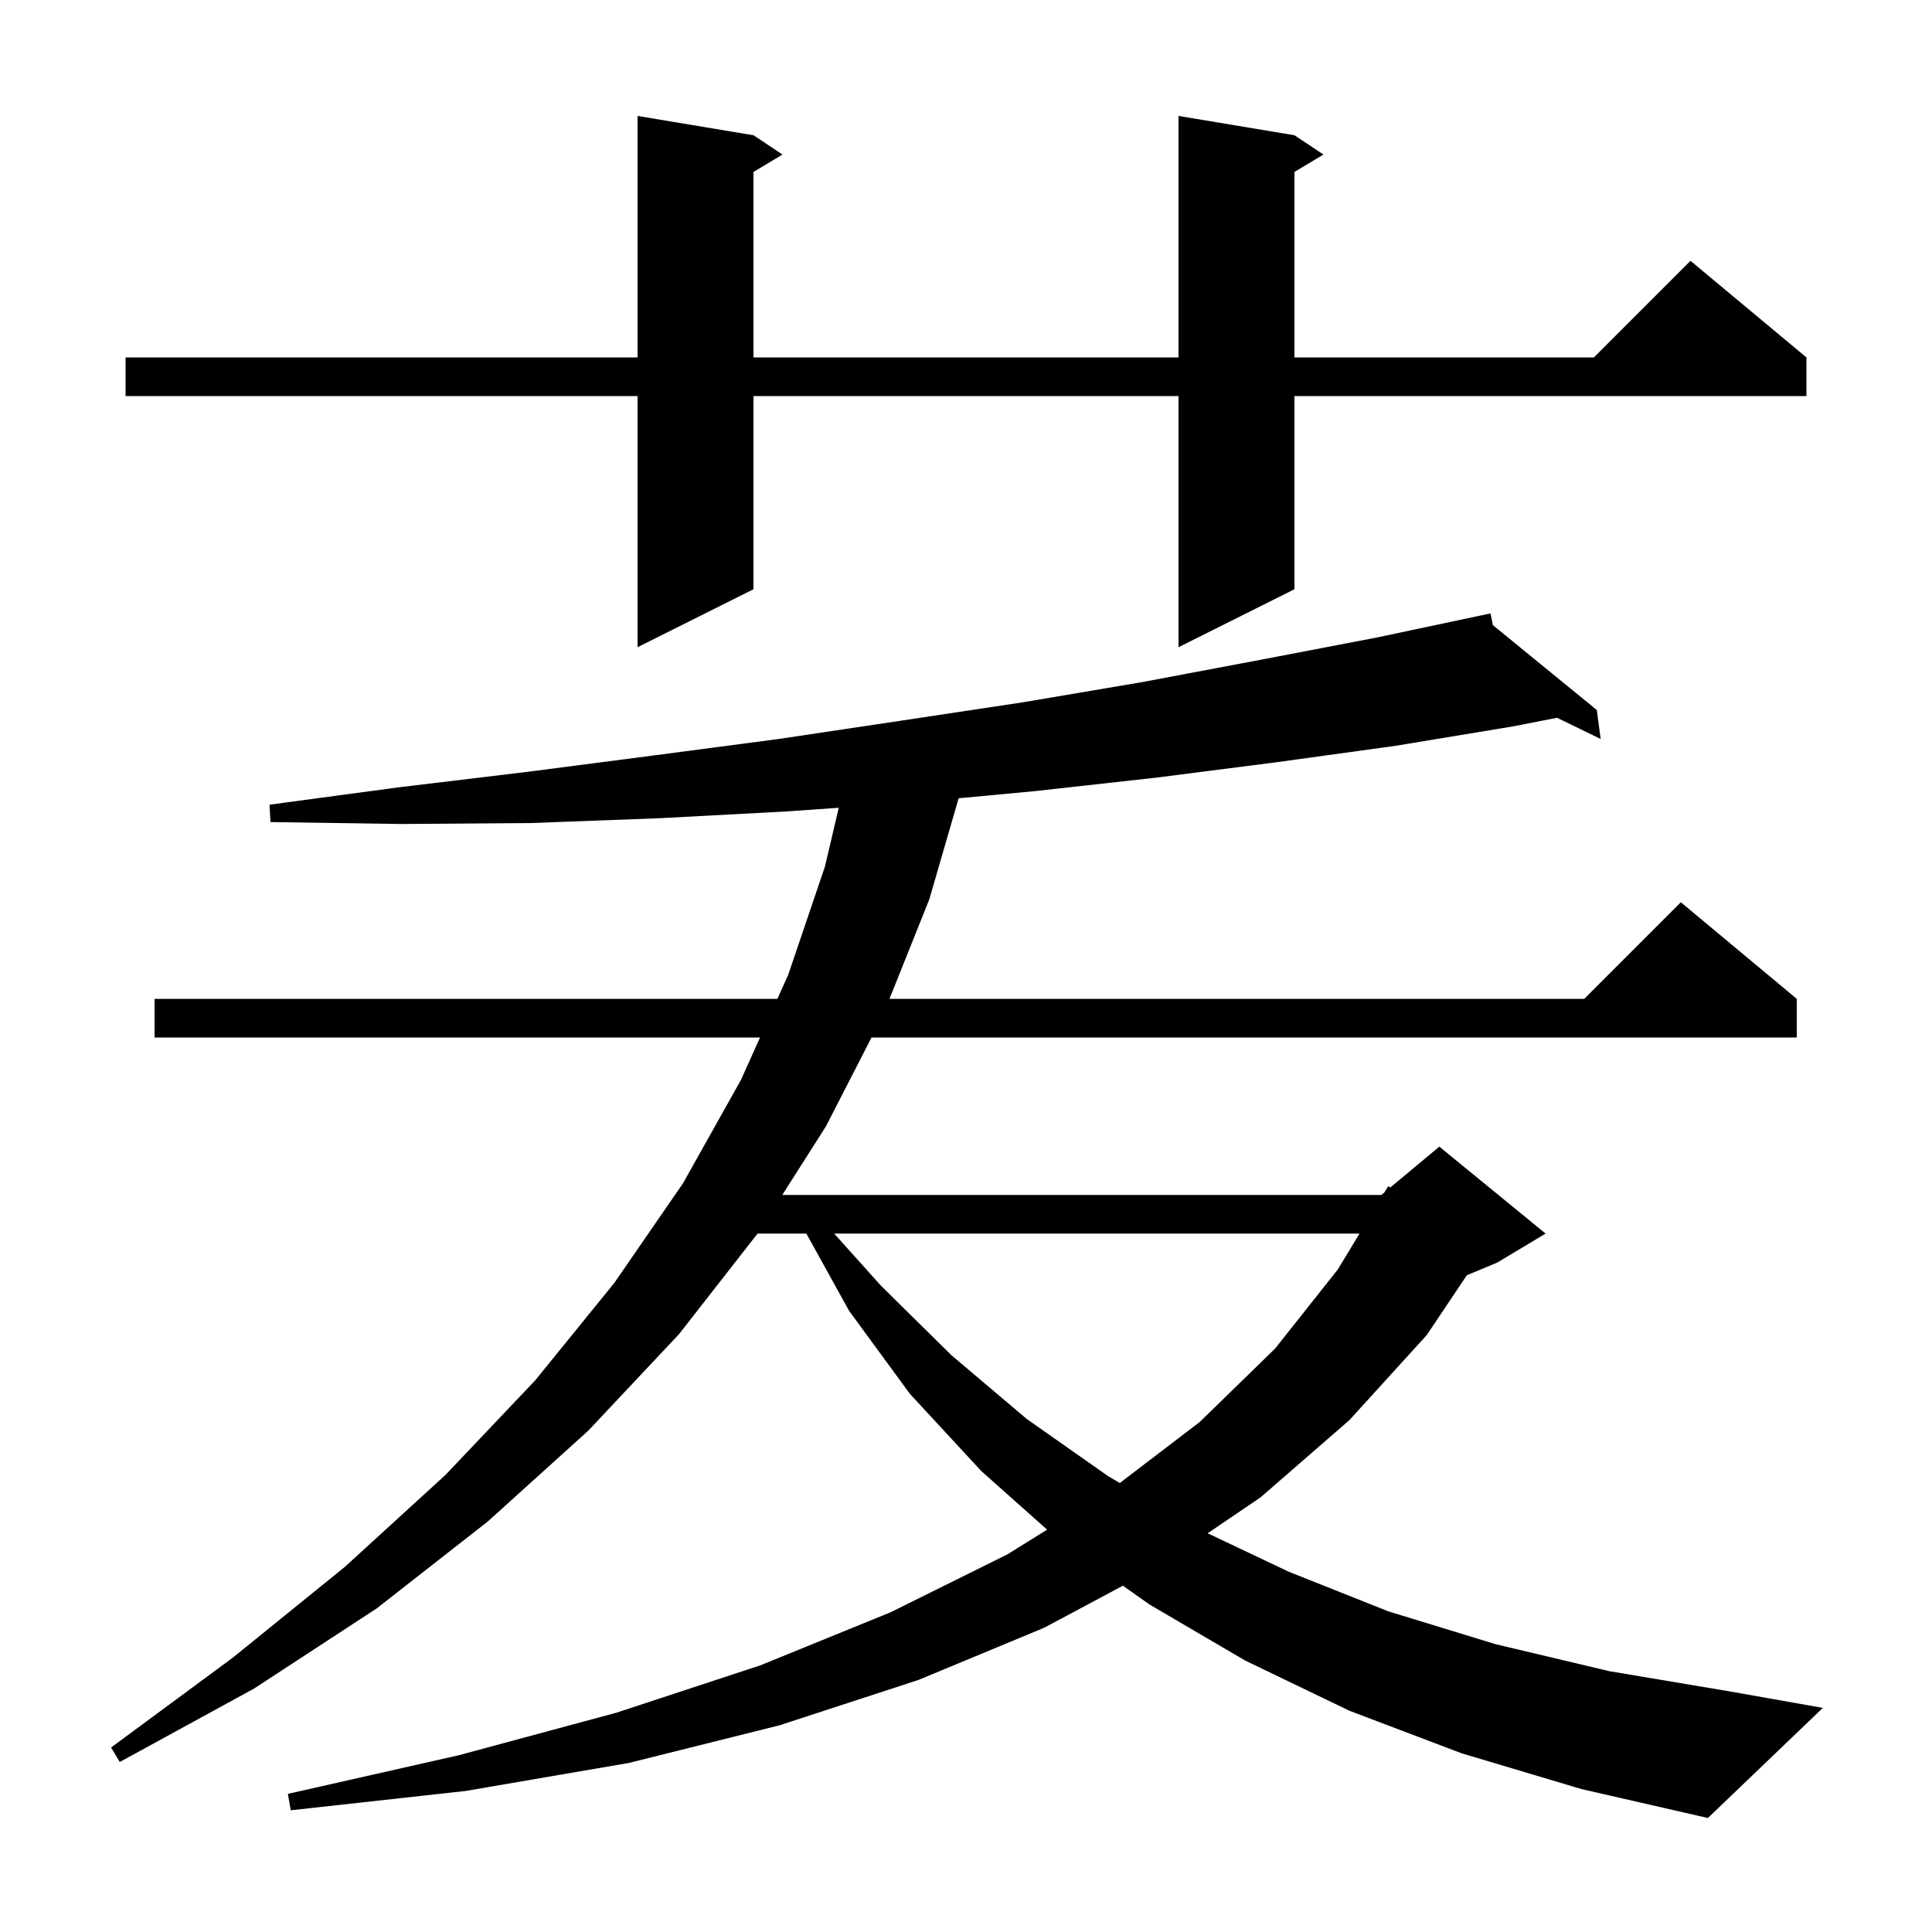 <svg xmlns="http://www.w3.org/2000/svg" xmlns:xlink="http://www.w3.org/1999/xlink" version="1.1" baseProfile="full" viewBox="0 0 200 200" width="200" height="200"><g fill="currentColor"><path d="M 151.3 181.5 L 139.7 177.1 L 128.9 171.9 L 119.0 166.1 L 116.243 164.152 L 108.1 168.5 L 95.1 173.9 L 80.7 178.6 L 65.1 182.5 L 48.2 185.4 L 30.1 187.4 L 29.8 185.7 L 47.5 181.7 L 63.8 177.3 L 78.7 172.4 L 92.2 166.9 L 104.3 160.9 L 108.396 158.35 L 101.6 152.3 L 94.2 144.3 L 87.9 135.7 L 83.474 127.7 L 78.422 127.7 L 70.3 138.1 L 60.9 148.1 L 50.5 157.5 L 39.0 166.5 L 26.3 174.8 L 12.4 182.4 L 11.5 180.9 L 24.1 171.6 L 35.7 162.2 L 46.1 152.7 L 55.4 142.9 L 63.6 132.8 L 70.7 122.5 L 76.7 111.8 L 78.678 107.4 L 16.0 107.4 L 16.0 103.4 L 80.476 103.4 L 81.6 100.9 L 85.4 89.7 L 86.827 83.621 L 81.4 84.0 L 68.3 84.7 L 55.0 85.2 L 41.5 85.3 L 28.0 85.1 L 27.9 83.3 L 41.3 81.5 L 54.6 79.9 L 67.7 78.2 L 80.6 76.5 L 93.3 74.6 L 105.9 72.7 L 118.3 70.6 L 130.5 68.3 L 142.5 66.0 L 153.303 63.711 L 153.3 63.7 L 153.312 63.709 L 154.3 63.5 L 154.538 64.711 L 165.3 73.5 L 165.7 76.5 L 161.186 74.304 L 156.6 75.2 L 144.5 77.2 L 132.2 78.9 L 119.7 80.5 L 107.1 81.9 L 99.238 82.637 L 96.2 93.1 L 92.08 103.4 L 164.0 103.4 L 174.0 93.4 L 186.0 103.4 L 186.0 107.4 L 90.22 107.4 L 85.5 116.6 L 80.982 123.7 L 143.0 123.7 L 143.314 123.438 L 143.7 122.8 L 143.93 122.925 L 149.0 118.7 L 160.0 127.7 L 155.0 130.7 L 151.845 132.015 L 147.7 138.2 L 139.7 147.0 L 130.5 155.0 L 125.017 158.724 L 133.4 162.7 L 143.7 166.8 L 154.8 170.2 L 166.6 173.0 L 179.1 175.1 L 188.7 176.8 L 176.8 188.2 L 163.7 185.2 Z M 86.354 127.7 L 91.2 133.1 L 98.5 140.3 L 106.3 146.9 L 114.7 152.8 L 115.922 153.52 L 124.2 147.2 L 132.0 139.6 L 138.5 131.4 L 140.737 127.7 Z M 134.0 14.0 L 137.0 16.0 L 134.0 17.8 L 134.0 37.0 L 165.0 37.0 L 175.0 27.0 L 187.0 37.0 L 187.0 41.0 L 134.0 41.0 L 134.0 61.0 L 122.0 67.0 L 122.0 41.0 L 78.0 41.0 L 78.0 61.0 L 66.0 67.0 L 66.0 41.0 L 13.0 41.0 L 13.0 37.0 L 66.0 37.0 L 66.0 12.0 L 78.0 14.0 L 81.0 16.0 L 78.0 17.8 L 78.0 37.0 L 122.0 37.0 L 122.0 12.0 Z "/></g></svg>